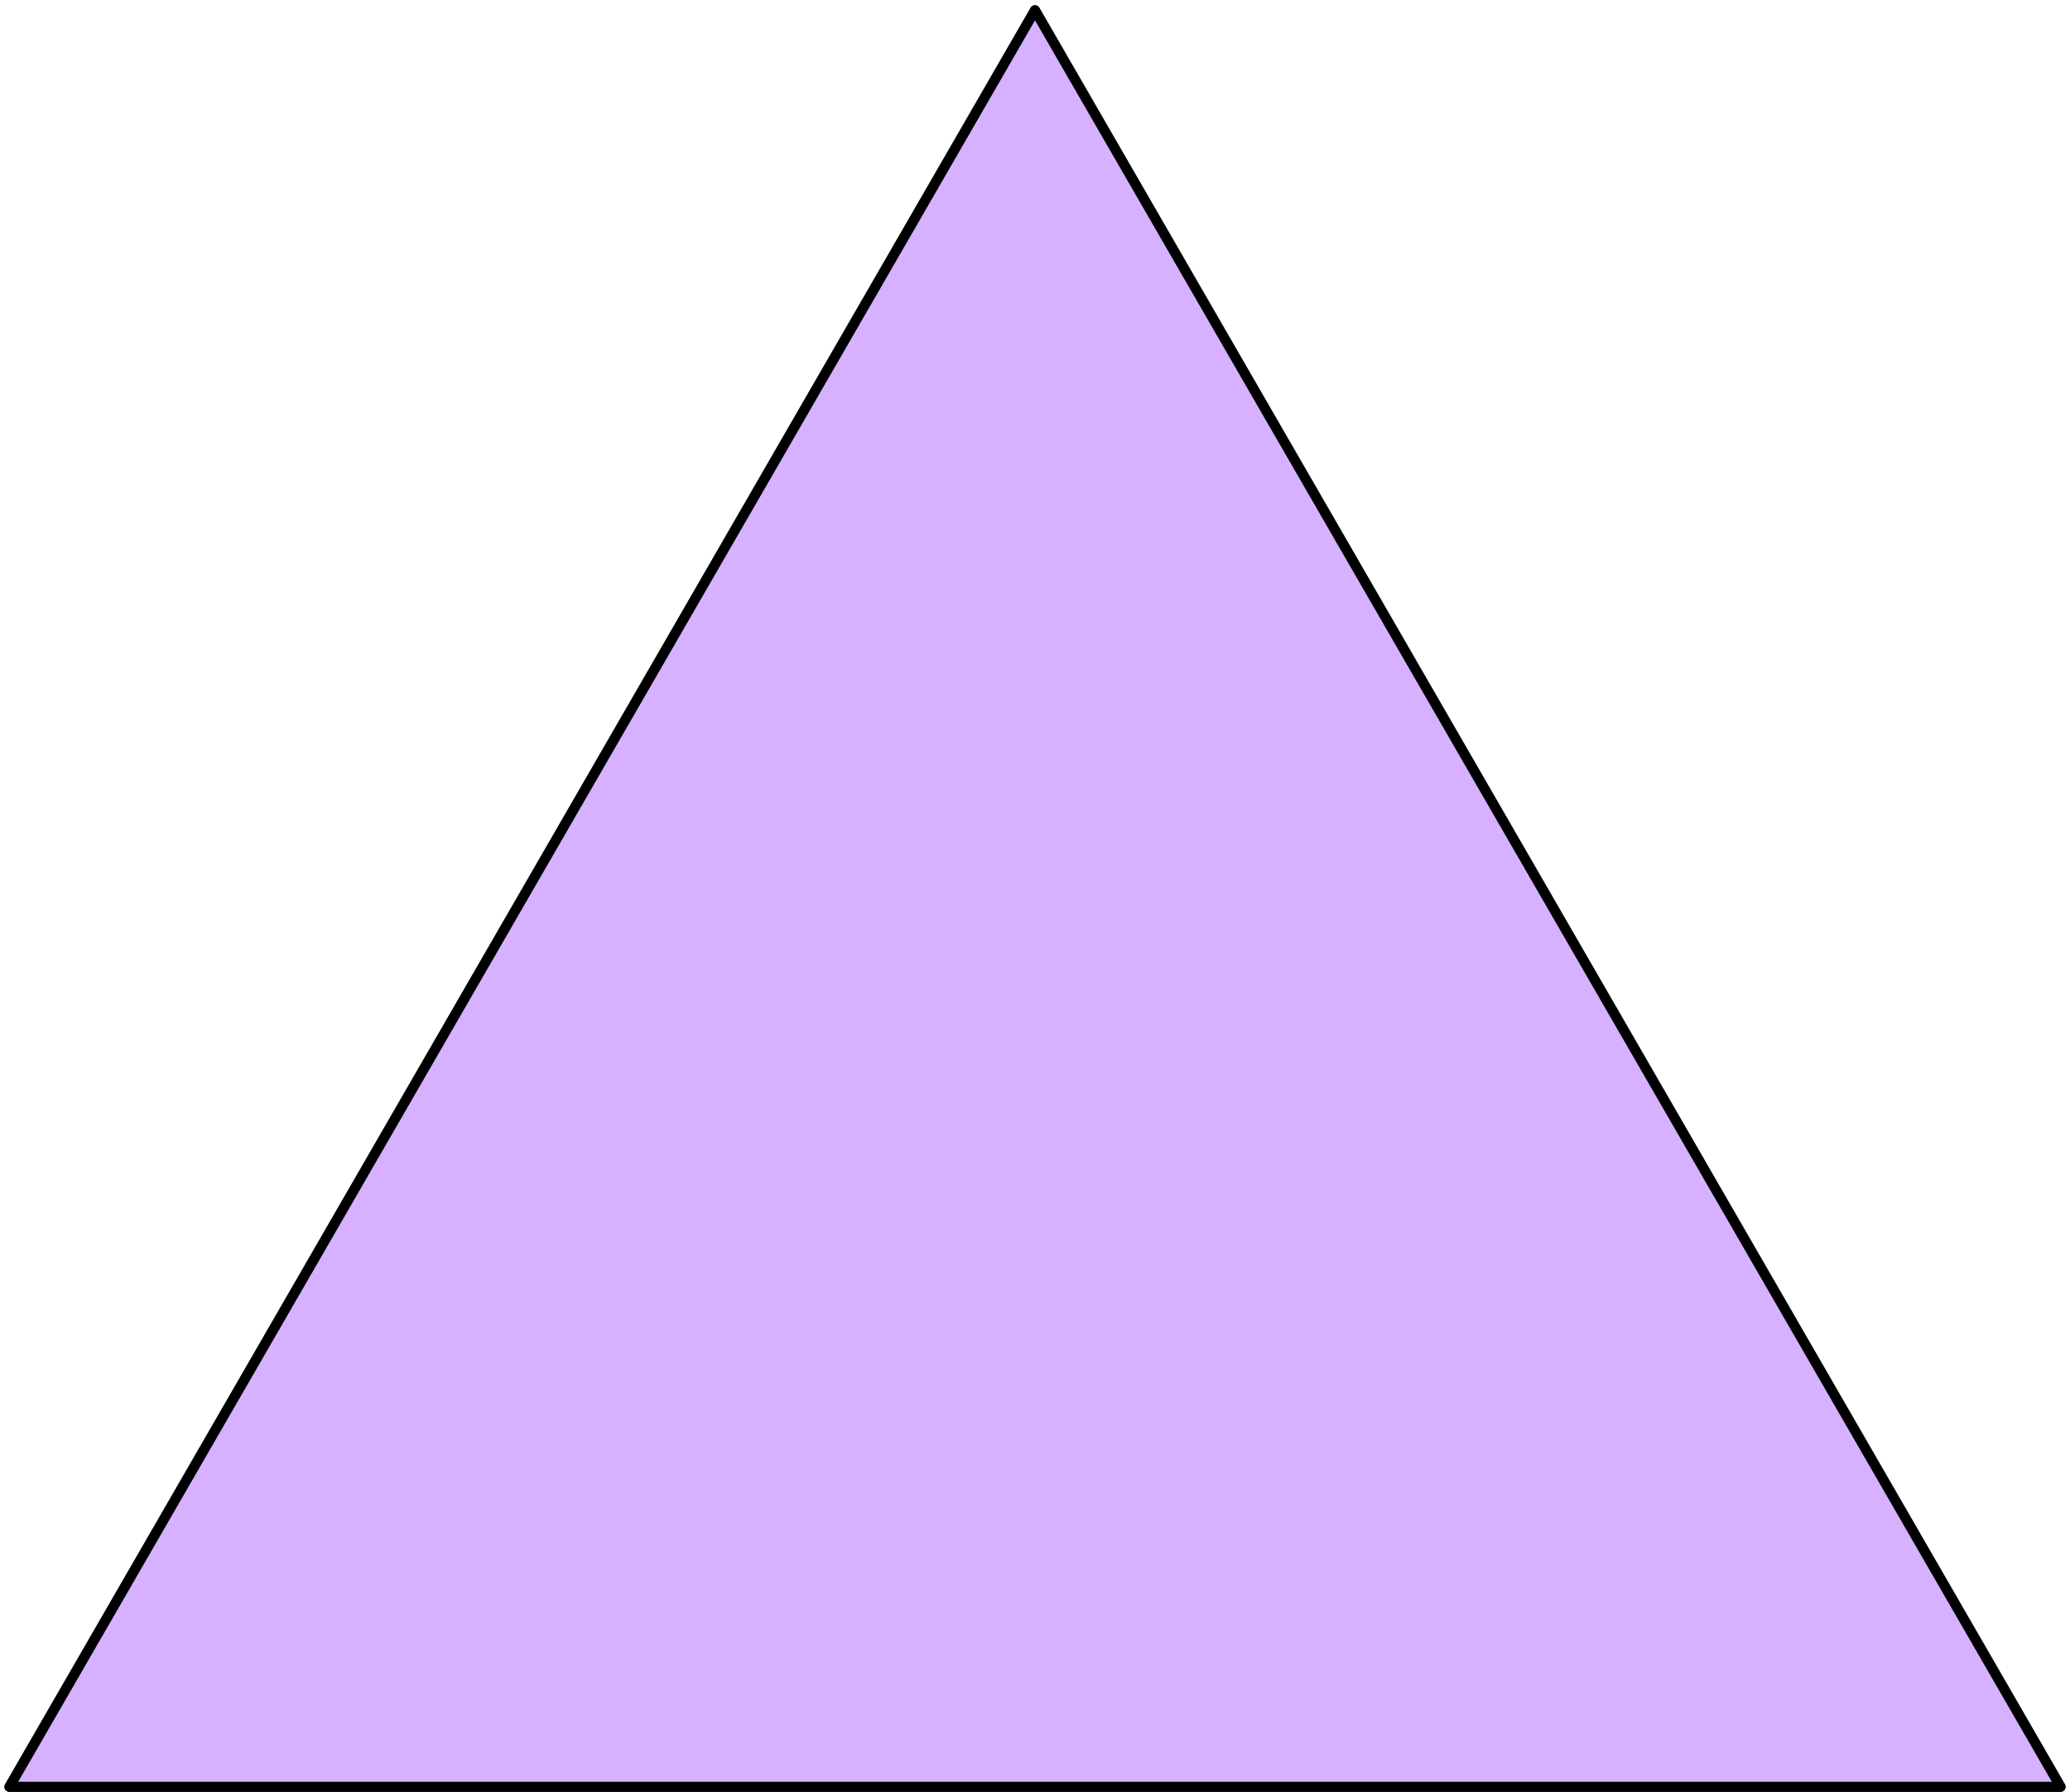 <?xml version="1.0" encoding="UTF-8"?> <svg xmlns="http://www.w3.org/2000/svg" width="610" height="528" viewBox="0 0 610 528" fill="none"> <path d="M2.757 526.5L305 3L607.243 526.5H2.757Z" fill="#D6B1FF" stroke="black" stroke-width="3" stroke-linejoin="round"></path> </svg> 